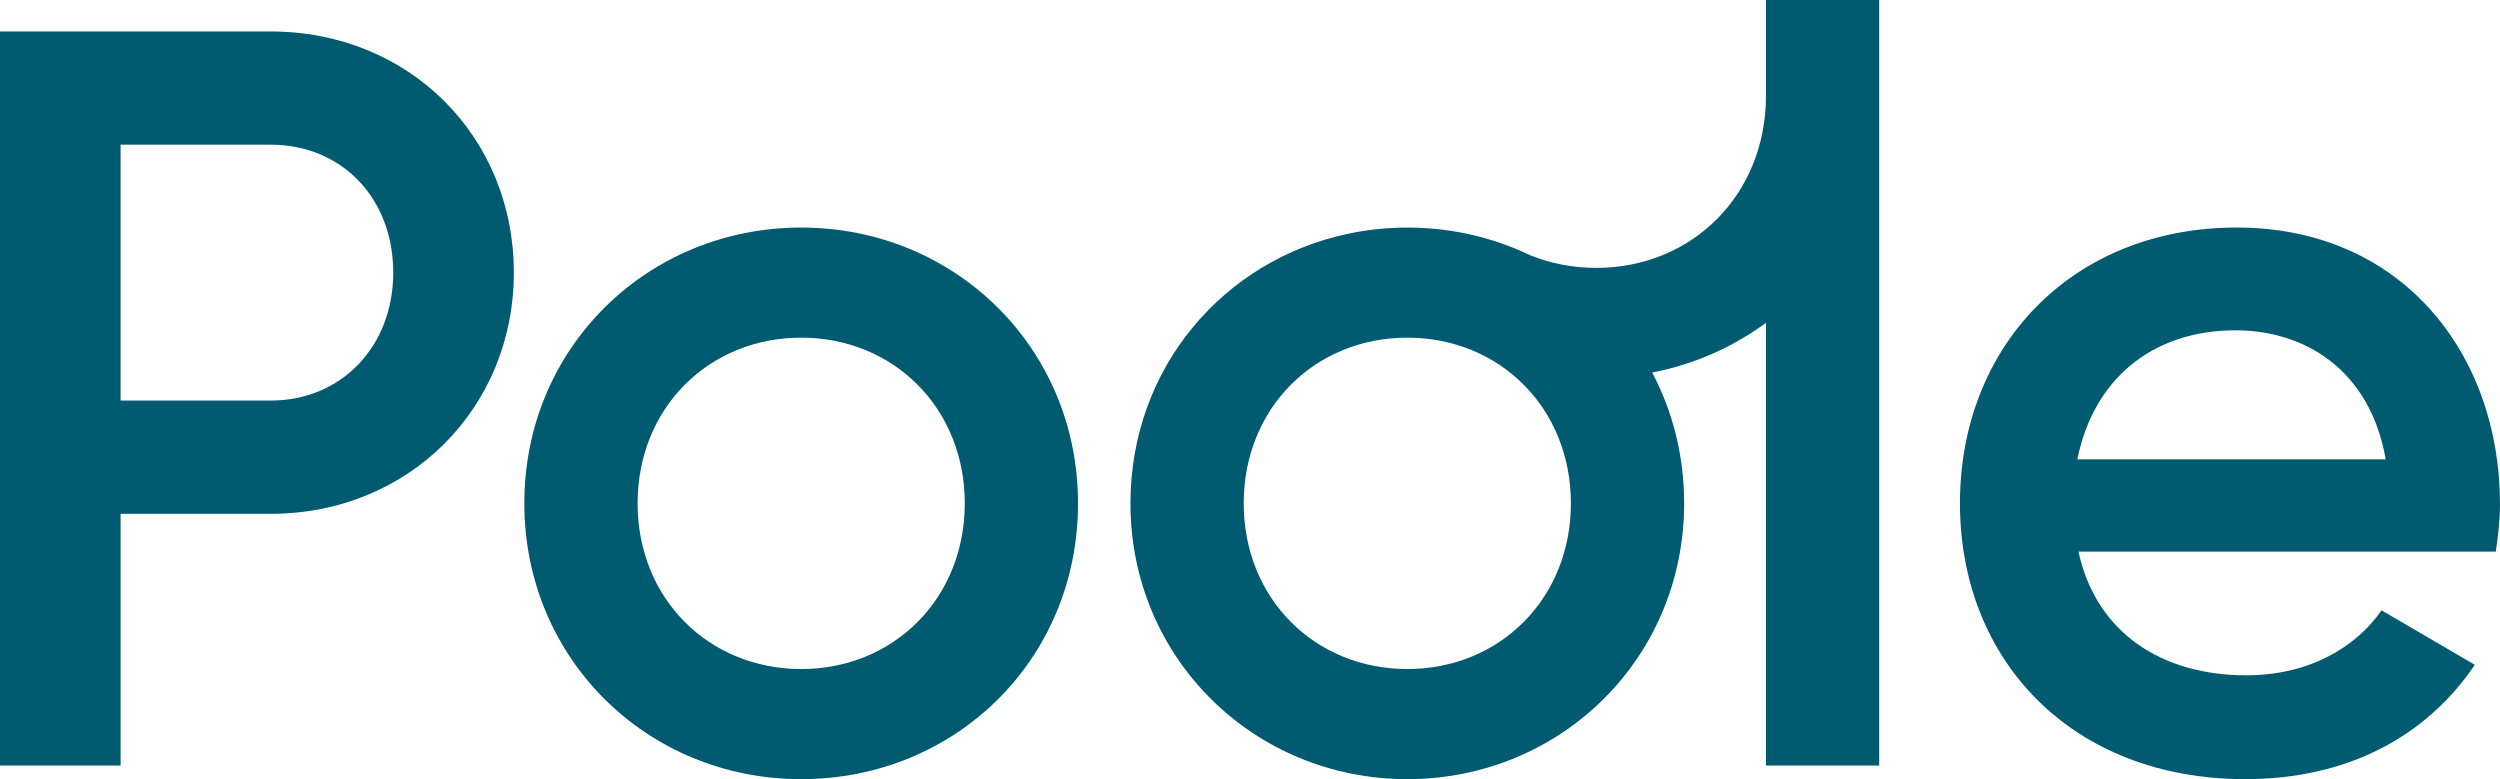 <?xml version="1.0" encoding="UTF-8"?>
<svg id="Layer_1" data-name="Layer 1" xmlns="http://www.w3.org/2000/svg" viewBox="0 0 1462.55 455.82">
  <defs>
    <style>
      .cls-1 {
        fill: #005a70;
      }
    </style>
  </defs>
  <path class="cls-1" d="M300.61,159.5c0,79.14-61.35,141.1-142.33,141.1h-87.73v147.24H0V18.4h158.28c80.98,0,142.33,61.35,142.33,141.1ZM230.05,159.5c0-43.56-30.06-74.85-71.78-74.85h-87.73v149.69h87.73c41.71,0,71.78-31.9,71.78-74.85Z"/>
  <path class="cls-1" d="M306.74,294.47c0-91.41,72.39-161.35,161.96-161.35s161.96,69.94,161.96,161.35-71.78,161.35-161.96,161.35-161.96-70.55-161.96-161.35ZM564.41,294.47c0-55.83-41.72-96.93-95.7-96.93s-95.7,41.1-95.7,96.93,41.72,96.93,95.7,96.93,95.7-41.1,95.7-96.93Z"/>
  <path class="cls-1" d="M1314.09,395.08c36.81,0,64.42-16.56,79.14-38.04l54.6,31.9c-28.22,41.72-74.23,66.87-134.35,66.87-101.23,0-166.87-69.33-166.87-161.35s65.64-161.35,161.96-161.35,153.98,73.62,153.98,161.96c0,9.2-1.23,19.02-2.45,27.61h-244.17c10.43,47.85,49.08,72.39,98.16,72.39ZM1395.68,268.7c-9.2-52.76-47.85-75.46-87.73-75.46-49.69,0-83.44,29.45-92.64,75.46h180.36Z"/>
  <path class="cls-1" d="M1033.12,0v56.1c0,57.95-43.3,100.61-99.34,100.61-13.72,0-26.66-2.59-38.41-7.3-1.97-.95-3.98-1.86-6-2.73-20.13-8.72-42.46-13.55-66.07-13.55-11.83,0-23.35,1.25-34.46,3.58-72.96,15.3-127.5,78.43-127.5,157.76,0,90.8,72.39,161.35,161.96,161.35s161.96-70.55,161.96-161.35c0-28-6.76-53.97-18.7-76.54,24.65-4.78,47.26-14.86,66.55-29.08v259h66.26V0h-66.26ZM823.3,391.4c-53.99,0-95.7-41.1-95.7-96.93s41.72-96.93,95.7-96.93,95.7,41.1,95.7,96.93-41.72,96.93-95.7,96.93Z"/>
</svg>